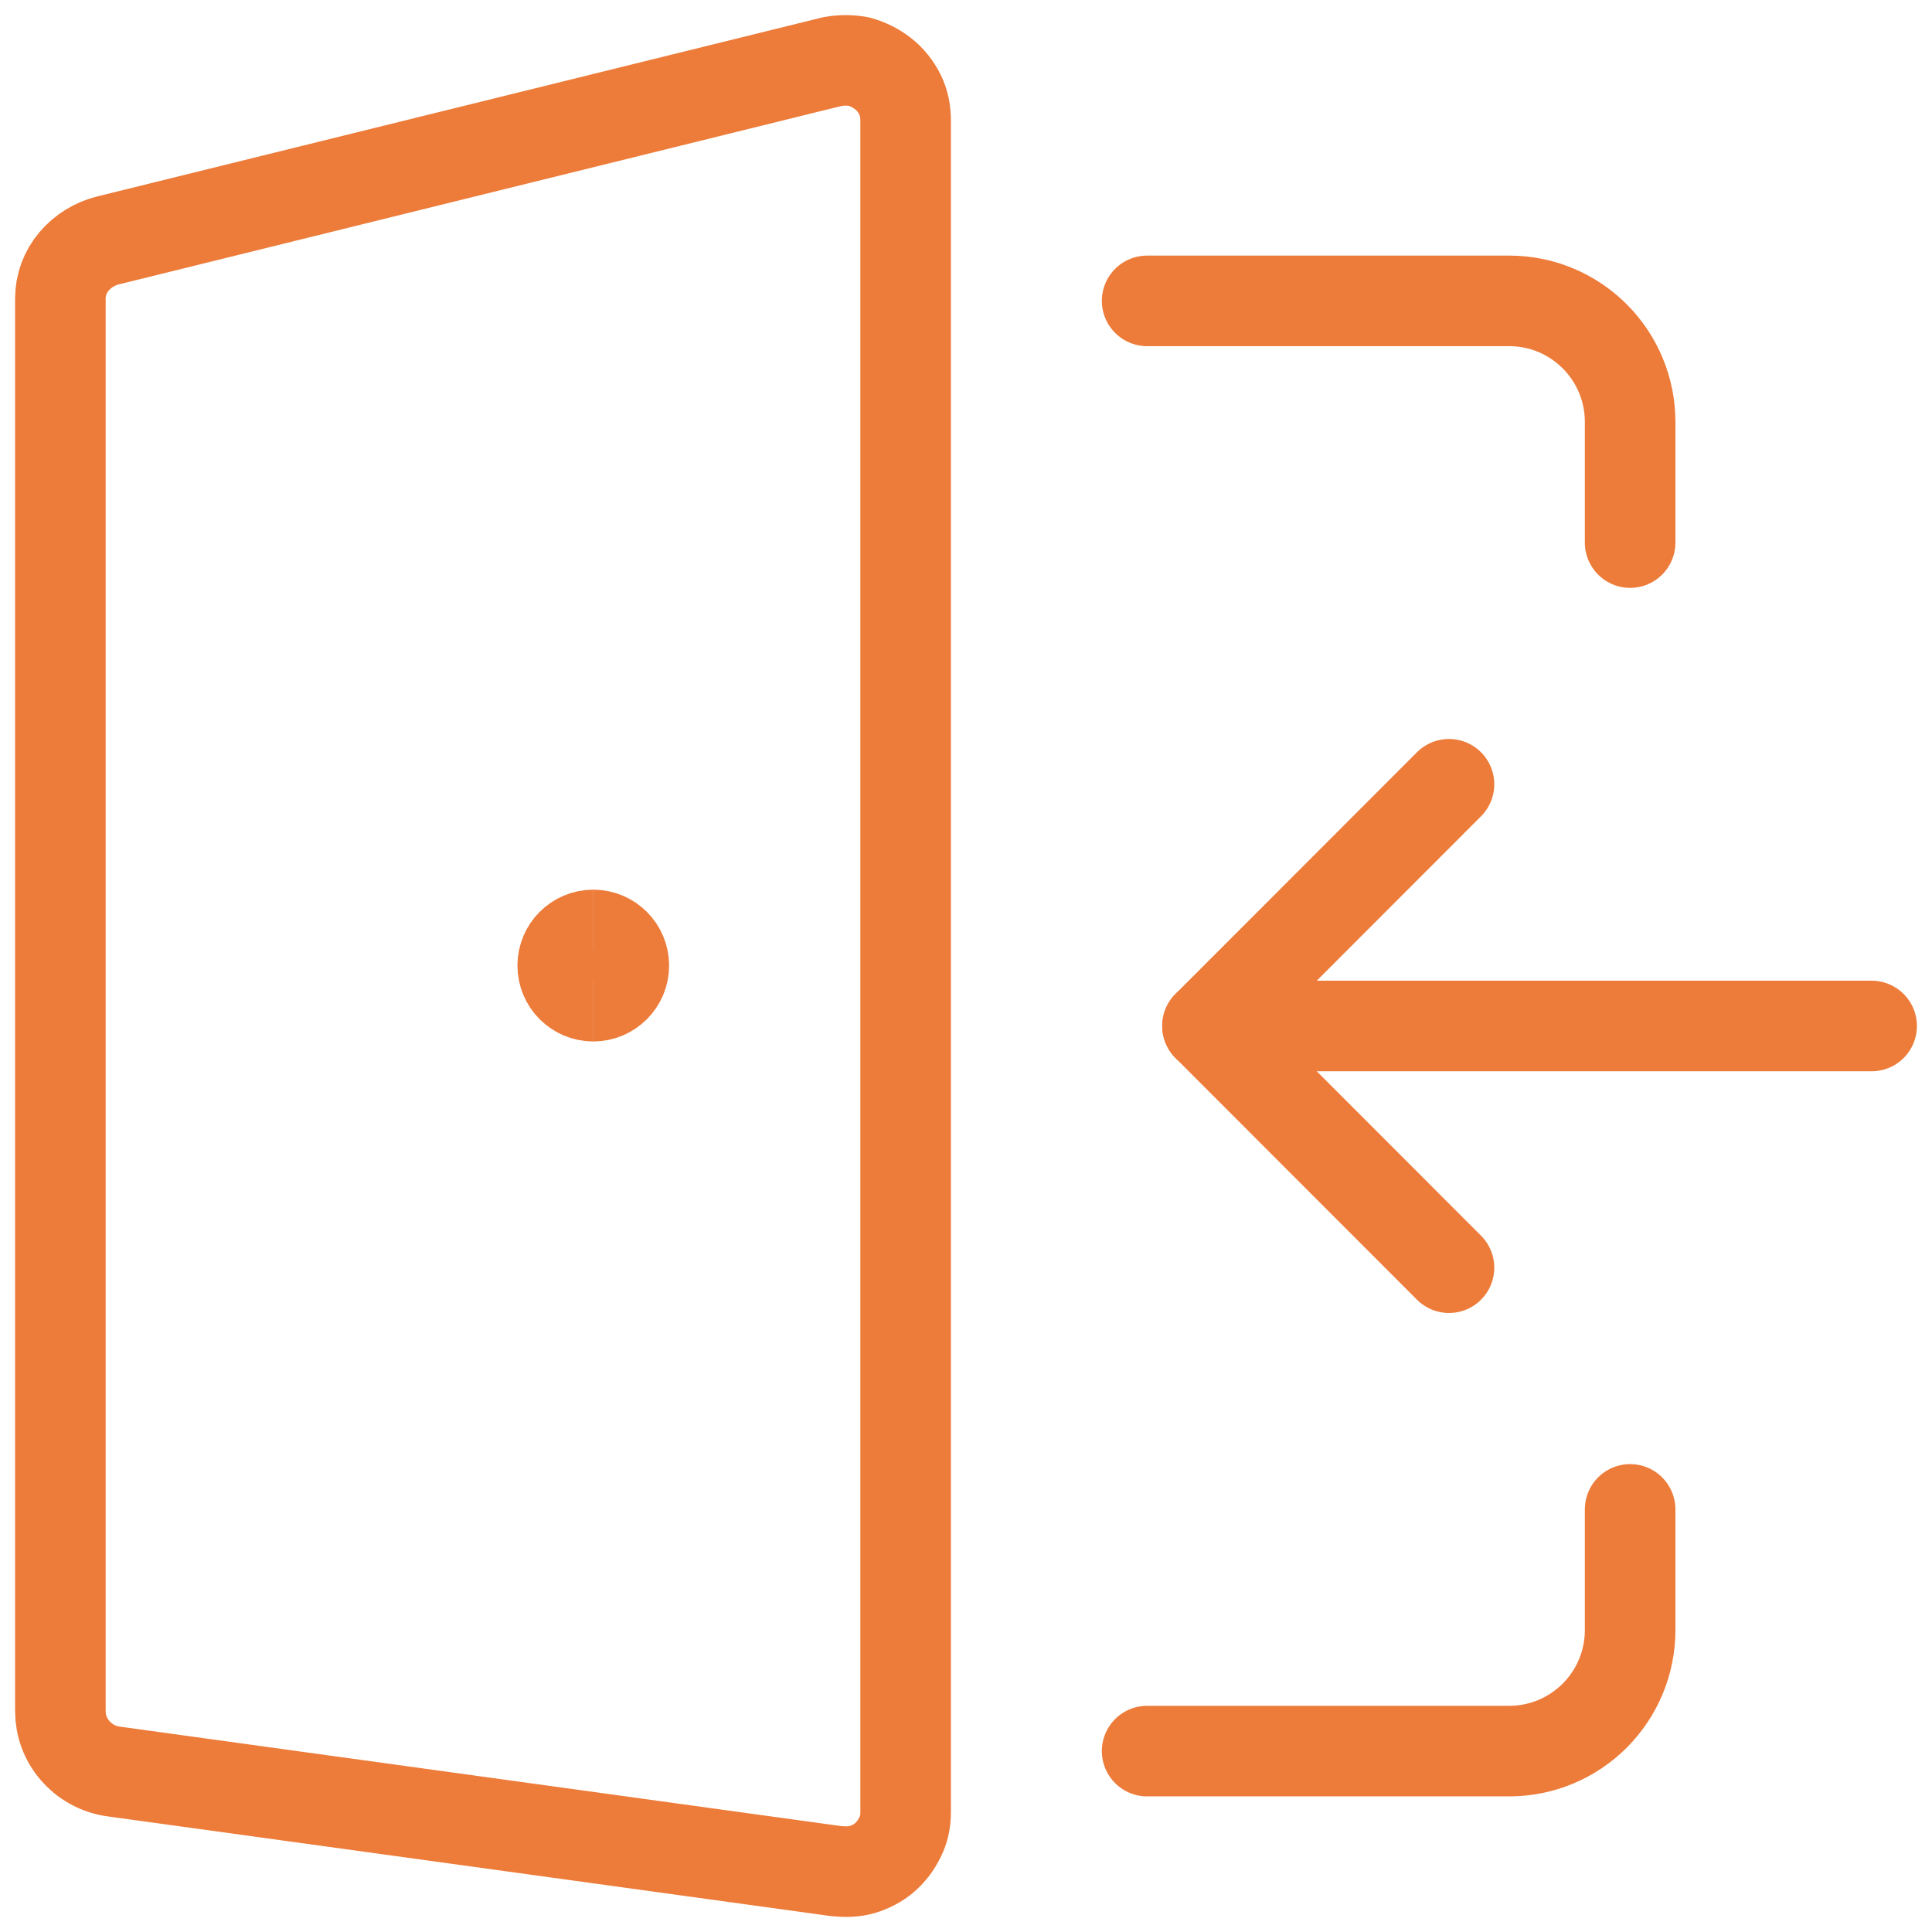 <svg width="64" height="64" viewBox="0 0 64 64" fill="none" xmlns="http://www.w3.org/2000/svg">
<path d="M54 50.001V54.004C54 55.071 53.573 56.086 52.827 56.833C52.08 57.58 51.067 58.007 50 58.007H38" stroke="#ED7B39" stroke-width="3" stroke-linecap="round" stroke-linejoin="round"/>
<path d="M38 9.967H50C51.067 9.967 52.08 10.394 52.827 11.141C53.573 11.888 54 12.903 54 13.97V17.974" stroke="#ED7B39" stroke-width="3" stroke-linecap="round" stroke-linejoin="round"/>
<path d="M27.707 61.984L3.707 58.675C3.227 58.594 2.8 58.354 2.48 57.981C2.16 57.607 2 57.153 2 56.673V9.887C2 9.433 2.16 9.006 2.453 8.659C2.747 8.312 3.147 8.072 3.573 7.965L27.573 2.04C27.867 1.987 28.16 1.987 28.453 2.04C28.747 2.12 29.013 2.254 29.253 2.44C29.493 2.627 29.68 2.867 29.813 3.134C29.947 3.401 30 3.695 30 3.988V60.036C30 60.329 29.947 60.596 29.813 60.863C29.68 61.13 29.52 61.343 29.307 61.53C29.093 61.717 28.827 61.851 28.56 61.931C28.293 62.011 28 62.011 27.707 61.984Z" stroke="#ED7B39" stroke-width="3" stroke-linecap="round" stroke-linejoin="round"/>
<path d="M48 25.98L40 33.987H62" stroke="#ED7B39" stroke-width="3" stroke-linecap="round" stroke-linejoin="round"/>
<path d="M48 41.994L40 33.987" stroke="#ED7B39" stroke-width="3" stroke-linecap="round" stroke-linejoin="round"/>
<path d="M19.655 33C19.094 33 18.641 32.546 18.641 31.985C18.641 31.425 19.094 30.971 19.655 30.971" stroke="#ED7B39" stroke-width="3"/>
<path d="M19.65 33C20.211 33 20.665 32.546 20.665 31.985C20.665 31.425 20.211 30.971 19.65 30.971" stroke="#ED7B39" stroke-width="3"/>
</svg>
